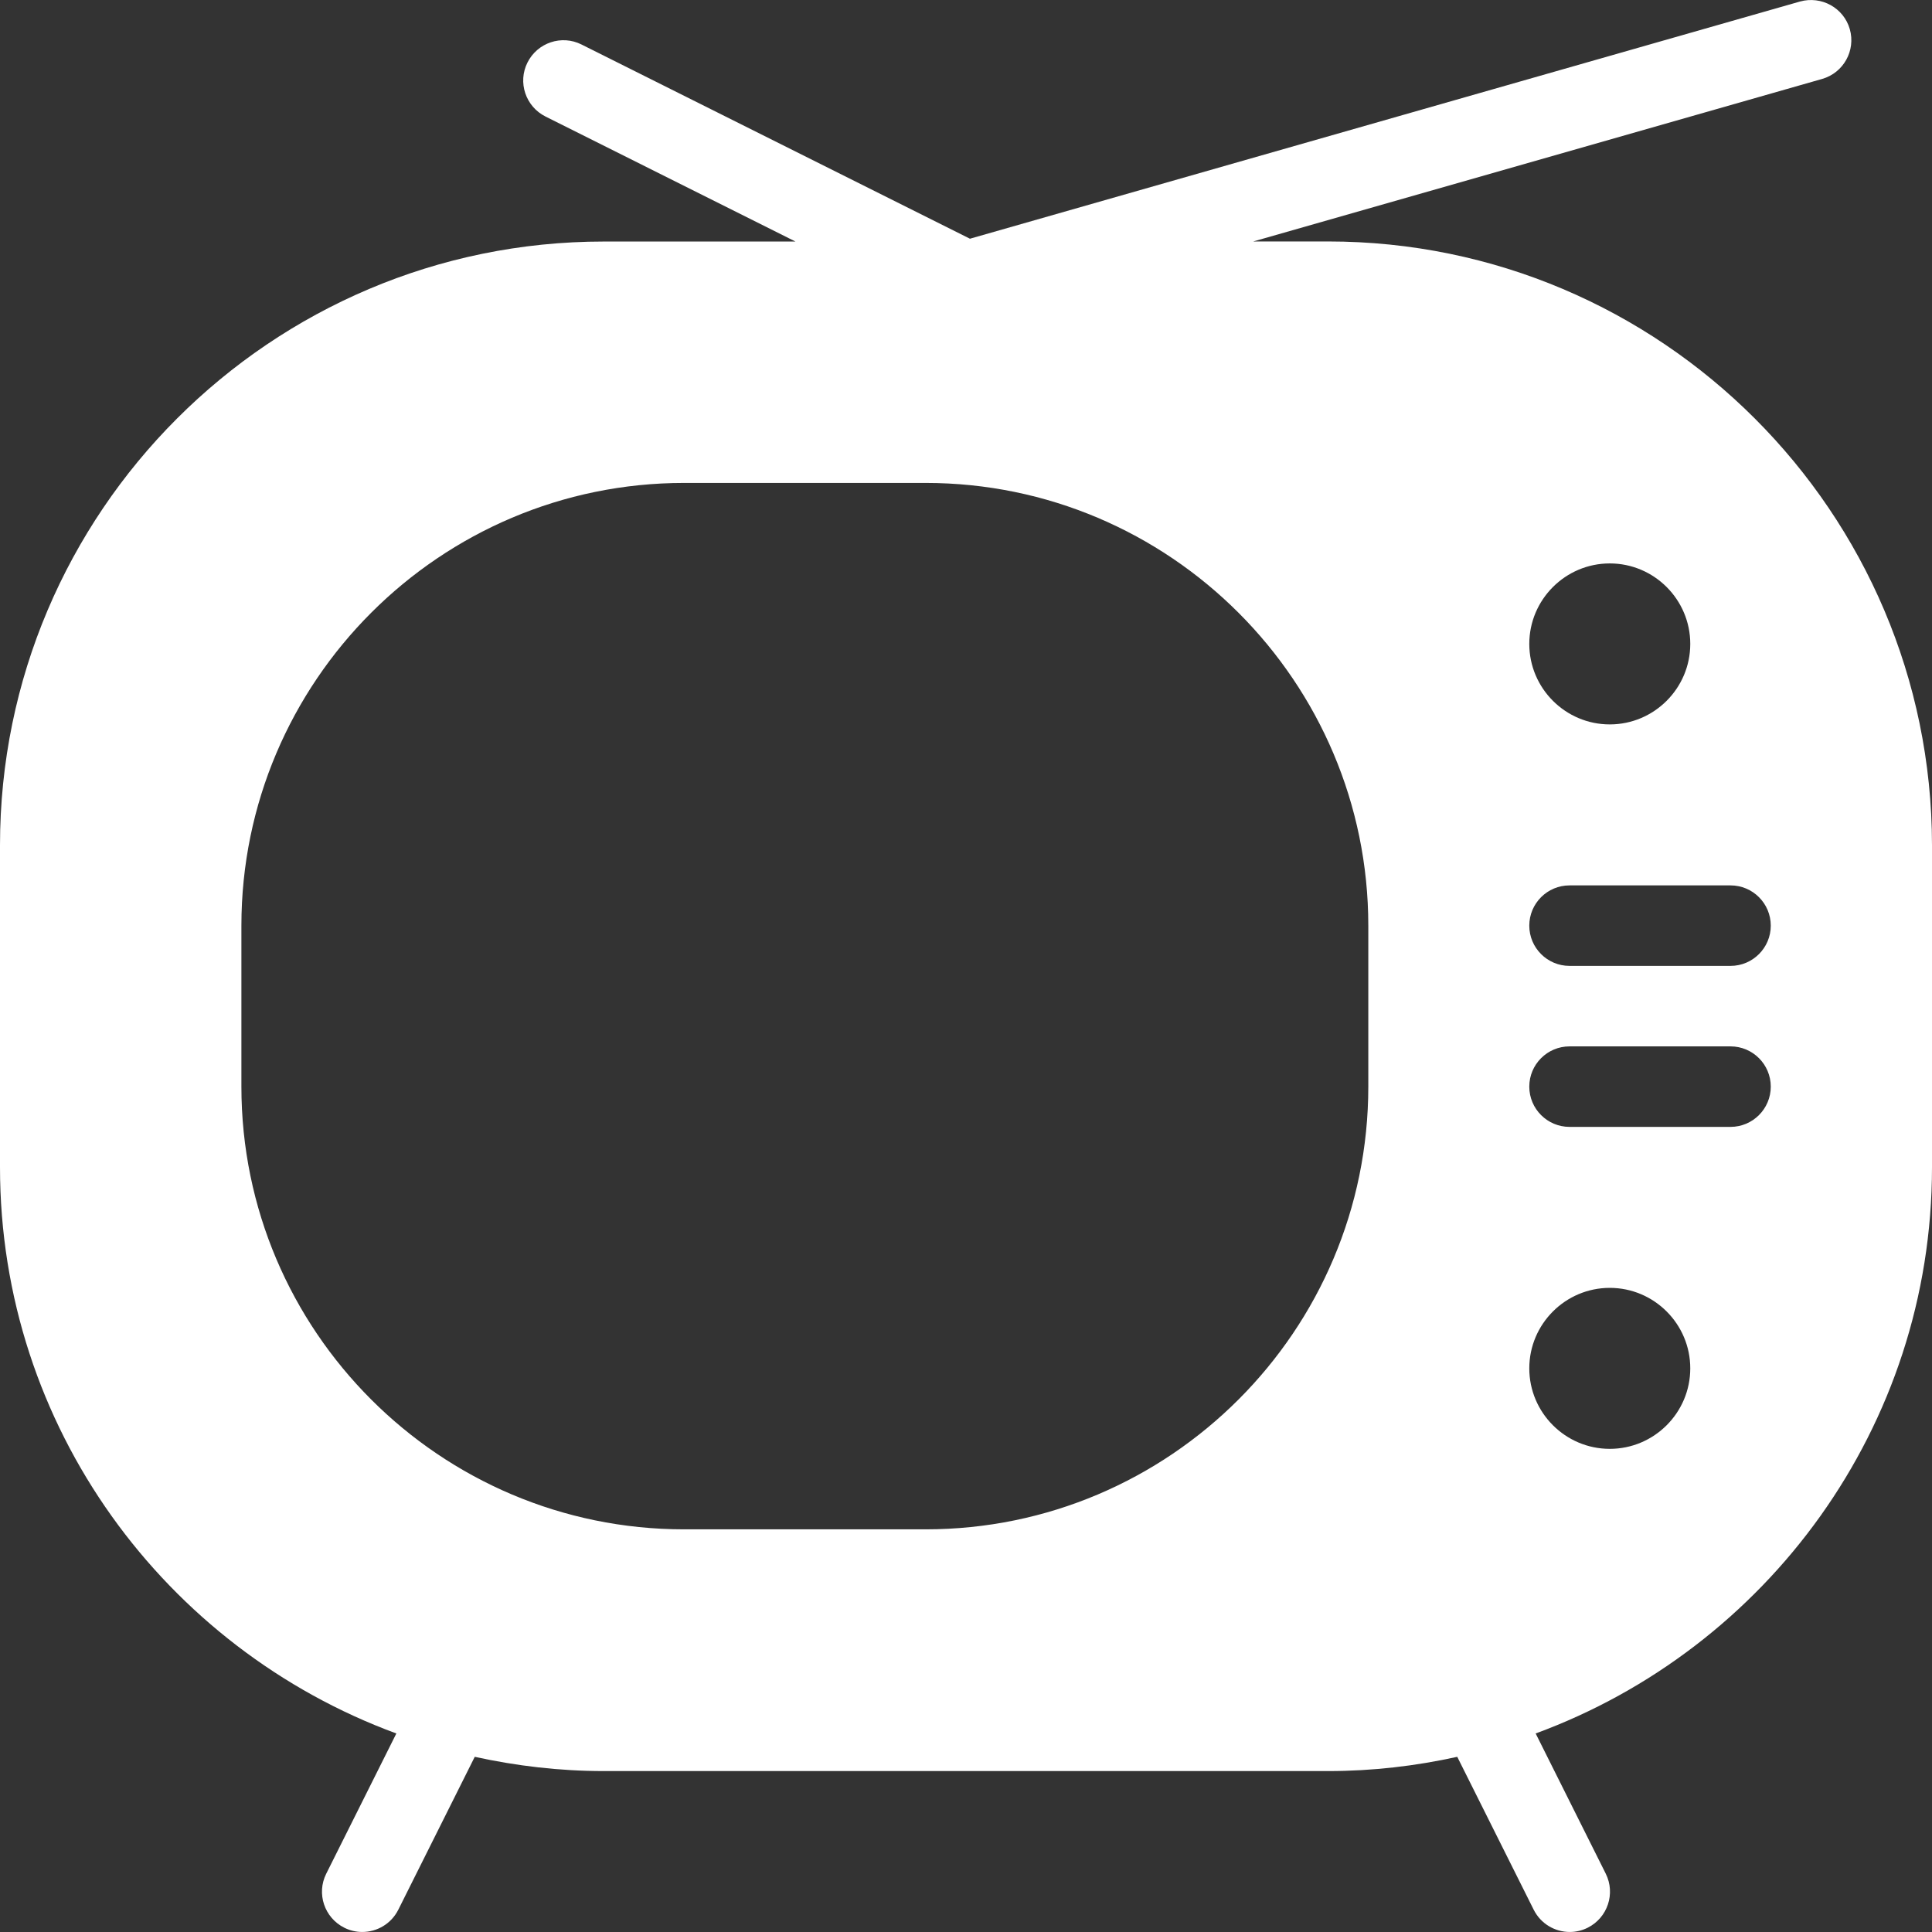 <?xml version="1.0" encoding="iso-8859-1"?>
<!-- Generator: Adobe Illustrator 19.0.0, SVG Export Plug-In . SVG Version: 6.00 Build 0)  -->
<svg xmlns="http://www.w3.org/2000/svg" xmlns:xlink="http://www.w3.org/1999/xlink" version="1.1" id="Layer_1" x="0px" y="0px" viewBox="0 0 512.043 512.043" style="enable-background:new 0 0 512.043 512.043;" xml:space="preserve" width="24px" height="24px">
<rect x="0" y="0" width="512.043" height="512.043" fill="#333333" stroke="none"/>
<g>
	<g>
		<path d="M351.979,63.993H332.16l150.763-43.072c5.675-1.621,8.939-7.531,7.339-13.184c-1.621-5.675-7.531-8.896-13.184-7.339    L257.067,63.268L154.112,11.79c-5.269-2.645-11.669-0.491-14.315,4.779c-2.645,5.269-0.491,11.669,4.779,14.315l66.24,33.131H160    c-88.235,0-160,71.765-160,160v85.333c0,68.885,43.84,127.573,105.045,150.08L86.464,496.59    c-2.645,5.269-0.491,11.669,4.779,14.315c1.536,0.768,3.157,1.131,4.757,1.131c3.925,0,7.68-2.155,9.557-5.888l20.267-40.533    c11.029,2.411,22.443,3.776,34.197,3.776h192c11.733,0,23.168-1.344,34.197-3.776l20.267,40.533    c1.877,3.733,5.632,5.888,9.557,5.888c1.6,0,3.221-0.363,4.757-1.131c5.269-2.645,7.403-9.045,4.779-14.315l-18.581-37.163    c61.184-22.485,105.045-81.173,105.045-150.08v-85.333C511.979,135.758,440.213,63.993,351.979,63.993z M362.645,287.993    c0,64.704-52.629,117.333-117.333,117.333h-64c-64.704,0-117.333-52.629-117.333-117.333v-42.667    c0-64.704,52.629-117.333,117.333-117.333h64c64.704,0,117.333,52.629,117.333,117.333V287.993z M426.645,149.326    c11.755,0,21.333,9.579,21.333,21.333c0,11.755-9.579,21.333-21.333,21.333c-11.755,0-21.333-9.579-21.333-21.333    C405.312,158.905,414.891,149.326,426.645,149.326z M426.645,383.993c-11.755,0-21.333-9.579-21.333-21.333    c0-11.755,9.579-21.333,21.333-21.333c11.755,0,21.333,9.579,21.333,21.333C447.979,374.414,438.4,383.993,426.645,383.993z     M458.645,298.66h-42.667c-5.888,0-10.667-4.779-10.667-10.667s4.779-10.667,10.667-10.667h42.667    c5.888,0,10.667,4.779,10.667,10.667S464.533,298.66,458.645,298.66z M458.645,255.993h-42.667    c-5.888,0-10.667-4.779-10.667-10.667s4.779-10.667,10.667-10.667h42.667c5.888,0,10.667,4.779,10.667,10.667    S464.533,255.993,458.645,255.993z" fill="#FFFFFF"/>
	</g>
</g>
<g>
</g>
<g>
</g>
<g>
</g>
<g>
</g>
<g>
</g>
<g>
</g>
<g>
</g>
<g>
</g>
<g>
</g>
<g>
</g>
<g>
</g>
<g>
</g>
<g>
</g>
<g>
</g>
<g>
</g>
</svg>
